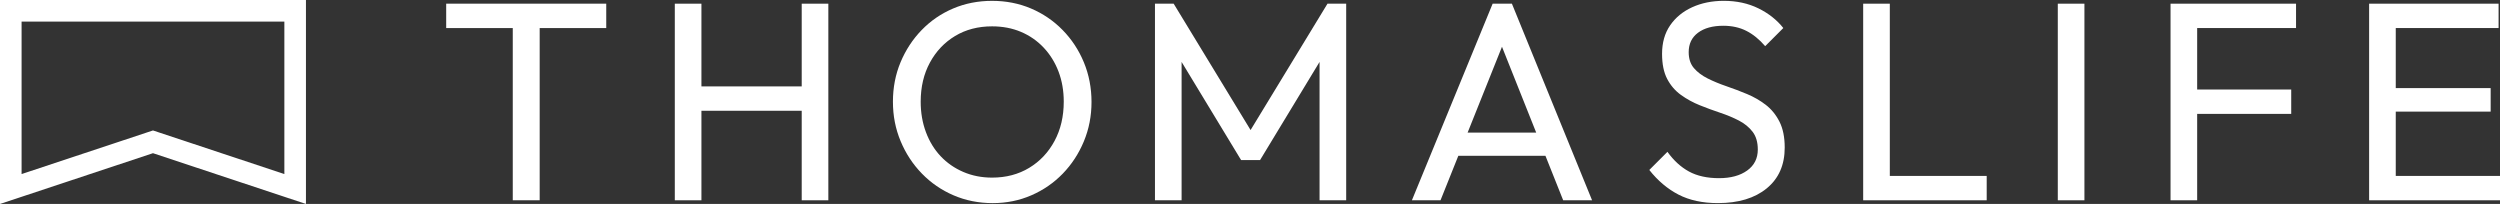 <?xml version="1.0" encoding="UTF-8"?>
<svg id="Layer_2" data-name="Layer 2" xmlns="http://www.w3.org/2000/svg" xmlns:xlink="http://www.w3.org/1999/xlink" viewBox="0 0 3474.41 283.46">
  <rect x="0" y="0" width="3474.41" height="283.46" fill="#333333" stroke="none"/>
  <defs>
    <style>
      .cls-1 {
        fill: #fff;
      }
    </style>
    <symbol id="icon-1.0-w" viewBox="0 0 425.2 283.46">
      <path class="cls-1" d="M395.2,30v211.9l-173.15-57.47-9.45-3.14-9.45,3.14L30,241.9V30h365.2M425.2,0H0v283.46l212.6-70.56,212.6,70.56V0h0Z"/>
    </symbol>
    <symbol id="logo-1.0-w" viewBox="0 0 3474.41 283.46">
      <g>
        <use width="2854.31" height="281.1" transform="translate(620.1 1.18)" xlink:href="#wordmark-1.0-w"/>
        <use width="425.2" height="283.46" xlink:href="#icon-1.0-w"/>
      </g>
    </symbol>
    <symbol id="wordmark-1.0-w" viewBox="0 0 2854.31 281.1">
      <g>
        <polygon class="cls-1" points="2709.43 243.31 2709.43 153.94 2841.32 153.94 2841.32 121.26 2709.43 121.26 2709.43 37.79 2852.34 37.79 2852.34 3.94 2709.43 3.94 2697.62 3.94 2672.42 3.94 2672.42 277.17 2697.62 277.17 2709.43 277.17 2854.31 277.17 2854.31 243.31 2709.43 243.31"/>
        <polygon class="cls-1" points="2570.85 37.79 2570.85 3.94 2433.44 3.94 2421.63 3.94 2396.44 3.94 2396.44 277.17 2433.44 277.17 2433.44 157.09 2564.15 157.09 2564.15 123.23 2433.44 123.23 2433.44 37.79 2570.85 37.79"/>
        <rect class="cls-1" x="2239.75" y="3.94" width="37.01" height="273.23"/>
        <polygon class="cls-1" points="2006.29 243.31 2006.29 3.94 1969.28 3.94 1969.28 277.17 1994.48 277.17 2006.29 277.17 2140.93 277.17 2140.93 243.31 2006.29 243.31"/>
        <path class="cls-1" d="M1852.94,167.91c-4.86-9.58-11.22-17.38-19.09-23.43-7.87-6.03-16.54-11.02-25.98-14.96-9.45-3.94-18.96-7.54-28.54-10.83-9.58-3.28-18.31-6.89-26.18-10.83s-14.24-8.72-19.09-14.37c-4.86-5.64-7.28-13.05-7.28-22.24,0-11.55,4.33-20.53,12.99-26.97,8.66-6.43,20.34-9.65,35.04-9.65,12.07,0,22.77,2.36,32.09,7.09,9.31,4.72,18.04,11.81,26.18,21.26l25.2-25.2c-8.93-11.28-20.47-20.4-34.65-27.36-14.17-6.95-30.19-10.43-48.03-10.43-16.28,0-30.91,2.95-43.9,8.86-12.99,5.91-23.23,14.31-30.71,25.2-7.48,10.89-11.22,24.08-11.22,39.57,0,14.17,2.36,25.79,7.09,34.84s11.08,16.47,19.09,22.24c8,5.78,16.73,10.57,26.18,14.37,9.45,3.81,18.9,7.28,28.35,10.43,9.45,3.15,18.11,6.76,25.98,10.83,7.87,4.07,14.23,9.25,19.09,15.55,4.85,6.3,7.28,14.57,7.28,24.8,0,12.34-4.92,22.05-14.76,29.13-9.84,7.09-22.9,10.63-39.17,10.63s-30.45-3.08-41.73-9.25c-11.29-6.16-21.26-15.29-29.92-27.36l-25.2,25.2c11.81,14.96,25.33,26.38,40.55,34.25,15.22,7.87,33.46,11.81,54.72,11.81,28.6,0,51.24-6.82,67.91-20.47,16.67-13.64,25-32.54,25-56.69,0-14.43-2.43-26.44-7.28-36.02Z"/>
        <path class="cls-1" d="M1552.35,277.17h40.16L1481.09,3.94h-26.77l-112.21,273.23h39.76l24.75-61.81h121.09l24.64,61.81ZM1419.55,183.07l47.75-119.27,47.54,119.27h-95.29Z"/>
        <polygon class="cls-1" points="1224.8 3.94 1117.91 179.54 1011.02 3.94 985.03 3.94 985.03 277.17 1022.04 277.17 1022.04 84.9 1104.72 221.26 1131.1 221.26 1213.77 84.9 1213.77 277.17 1250.78 277.17 1250.78 3.94 1224.8 3.94"/>
        <path class="cls-1" d="M886.22,85.43c-7.09-17.06-16.93-32.02-29.53-44.88-12.6-12.86-27.23-22.83-43.9-29.92-16.67-7.09-34.71-10.63-54.13-10.63s-37.47,3.54-54.13,10.63c-16.67,7.09-31.24,17.06-43.7,29.92-12.47,12.86-22.24,27.76-29.33,44.69-7.09,16.93-10.63,35.24-10.63,54.92s3.54,37.67,10.63,54.72c7.09,17.06,16.93,32.09,29.53,45.08s27.29,23.1,44.09,30.31c16.79,7.22,34.9,10.83,54.33,10.83s37.07-3.61,53.74-10.83c16.67-7.22,31.23-17.26,43.7-30.12,12.46-12.86,22.24-27.82,29.33-44.88,7.09-17.06,10.63-35.3,10.63-54.72s-3.54-38.05-10.63-55.12ZM845.47,194.69c-8.53,15.88-20.28,28.35-35.24,37.4s-32.15,13.58-51.58,13.58c-14.44,0-27.76-2.62-39.96-7.87-12.21-5.25-22.71-12.53-31.5-21.85-8.8-9.31-15.62-20.47-20.47-33.46-4.86-12.99-7.28-27.1-7.28-42.32,0-20.47,4.26-38.58,12.79-54.33,8.53-15.75,20.21-28.08,35.04-37.01,14.83-8.92,31.95-13.39,51.38-13.39,14.7,0,28.08,2.56,40.16,7.68,12.07,5.12,22.57,12.4,31.5,21.85,8.92,9.45,15.81,20.54,20.67,33.27,4.85,12.73,7.28,26.71,7.28,41.93,0,20.47-4.27,38.65-12.79,54.53Z"/>
        <polygon class="cls-1" points="494.09 3.94 494.09 118.9 354.72 118.9 354.72 3.94 317.72 3.94 317.72 277.17 354.72 277.17 354.72 152.76 494.09 152.76 494.09 277.17 531.1 277.17 531.1 3.94 494.09 3.94"/>
        <polygon class="cls-1" points="222.44 3.94 0 3.94 0 37.79 92.52 37.79 92.52 277.17 129.92 277.17 129.92 37.79 222.44 37.79 222.44 3.94"/>
      </g>
    </symbol>
  </defs>
  <g id="Logos">
    <use width="3474.41" height="283.46" xlink:href="#logo-1.0-w"/>
  </g>
</svg>